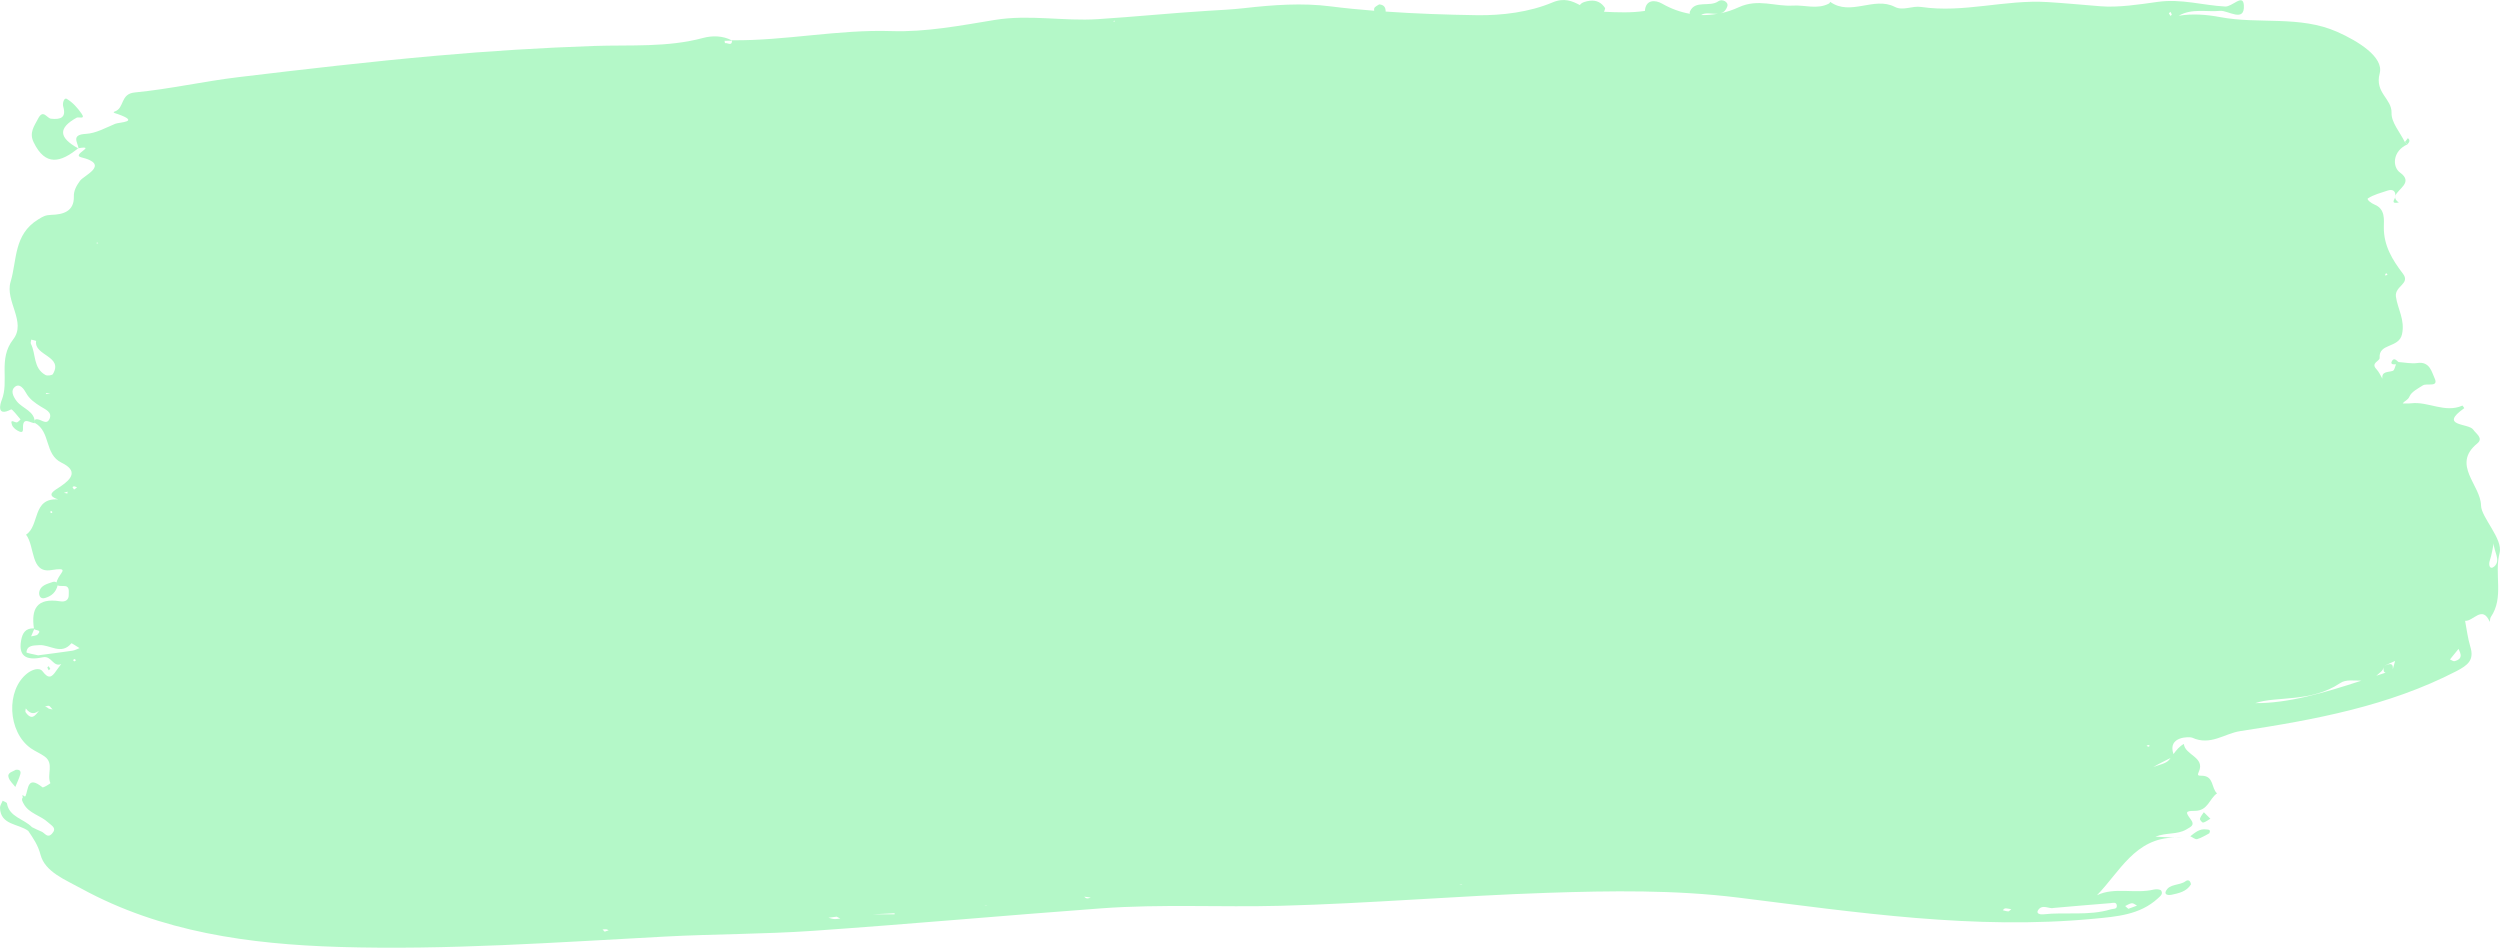 <?xml version="1.0" encoding="UTF-8"?><svg xmlns="http://www.w3.org/2000/svg" xmlns:xlink="http://www.w3.org/1999/xlink" height="189.5" preserveAspectRatio="xMidYMid meet" version="1.0" viewBox="0.0 0.0 500.0 189.5" width="500.0" zoomAndPan="magnify"><defs><clipPath id="a"><path d="M 0 0 L 500 0 L 500 189.539 L 0 189.539 Z M 0 0"/></clipPath></defs><g><g id="change1_1"><path d="M 479.762 40.5 C 479.242 40.145 479.043 39.805 479.035 39.477 C 478.816 40.051 478.141 40.805 479.762 40.5" fill="#b4f8c8"/></g><g id="change1_2"><path d="M 434.922 167.523 C 435.484 167.551 436.039 167.578 436.59 167.605 C 436.008 167.547 435.453 167.52 434.922 167.523" fill="#b4f8c8"/></g><g id="change1_3"><path d="M 479.035 39.477 C 479.066 39.391 479.09 39.312 479.094 39.238 C 479.094 39.207 479.082 39.188 479.082 39.156 C 479.051 39.262 479.031 39.367 479.035 39.477" fill="#b4f8c8"/></g><g id="change1_4"><path d="M 15.727 29.734 C 15.723 29.699 15.715 29.668 15.707 29.637 C 15.684 29.641 15.668 29.641 15.641 29.645 L 15.727 29.734" fill="#b4f8c8"/></g><g clip-path="url(#a)" id="change1_13"><path d="M 498.844 113.305 C 497.98 114.031 497.633 113.035 497.973 112.051 C 498.352 110.961 498.496 109.801 498.742 108.672 C 498.746 110.293 500.254 112.113 498.844 113.305 Z M 490.898 132.238 C 490.652 132.301 490.301 132.012 489.996 131.883 C 490.566 131.18 491.141 130.477 491.711 129.773 C 491.812 130.016 491.914 130.262 492.016 130.504 C 492.414 131.535 491.789 132.012 490.898 132.238 Z M 478.562 133.855 C 478.688 132.352 477.727 132.84 476.855 133.164 C 477.578 132.84 478.301 132.516 479.02 132.188 C 478.867 132.742 478.715 133.301 478.562 133.855 Z M 468.062 136.605 C 469.191 135.848 470.75 136.152 472.285 136.133 C 464.836 138.574 457.574 140.688 451.059 140.625 C 455.285 139.176 462.219 140.551 468.062 136.605 Z M 475.414 135.031 C 475.93 134.512 476.617 134.191 476.723 133.438 C 476.637 134.215 476.82 134.496 477.148 134.523 C 476.512 134.734 475.875 134.945 475.238 135.16 C 475.297 135.109 475.359 135.086 475.414 135.031 Z M 433.82 151.973 C 433.176 152.758 431.742 152.953 430.66 153.414 C 431.617 152.824 433.203 152.066 434.109 151.594 C 434.016 151.719 433.926 151.852 433.82 151.973 Z M 429.652 149.359 C 429.539 149.293 429.422 149.227 429.309 149.16 C 429.43 149.105 429.555 149.004 429.676 149.004 C 429.773 149 429.875 149.117 429.977 149.184 C 429.867 149.242 429.762 149.301 429.652 149.359 Z M 434.086 2.363 C 434.184 2.547 434.312 2.719 434.355 2.914 C 434.371 2.98 434.184 3.09 434.086 3.184 C 433.98 3.004 433.879 2.824 433.777 2.656 C 433.895 2.547 433.992 2.453 434.086 2.363 Z M 422.062 180.633 C 422.531 180.594 423.316 180.309 423.367 181.133 C 423.418 181.887 422.672 181.715 422.164 181.867 C 417.727 183.219 413.113 182.363 408.609 182.871 C 408.039 182.934 407.23 182.715 407.57 182.113 C 408.379 180.699 409.91 181.836 410.621 181.598 C 414.73 181.242 418.395 180.914 422.062 180.633 Z M 426.371 180.648 C 426.695 180.613 427.059 180.953 427.402 181.125 C 426.898 181.309 426.395 181.496 425.66 181.766 C 425.48 181.605 425.258 181.406 425.035 181.207 C 425.48 181.008 425.91 180.691 426.371 180.648 Z M 401.648 182.281 C 401.277 182.262 400.91 182.129 400.547 182.043 C 400.711 181.91 400.871 181.68 401.039 181.676 C 401.402 181.664 401.773 181.766 402.262 181.844 C 401.977 182.055 401.805 182.289 401.648 182.281 Z M 343.59 2.746 C 342.477 2.945 341.352 3.043 340.219 3.008 C 341.059 2.402 342.426 2.836 343.59 2.746 Z M 344.031 2.68 C 344.023 2.68 344.02 2.684 344.012 2.684 C 344.02 2.684 344.023 2.68 344.031 2.68 Z M 291.871 176.973 C 292.137 176.898 292.359 176.832 292.469 176.801 C 292.305 176.965 292.094 176.988 291.871 176.973 Z M 222.695 4.336 L 222.836 4.074 L 222.941 4.352 Z M 216.859 179.336 C 217.262 179.391 217.688 179.445 218.145 179.512 C 217.688 179.695 217.27 179.844 216.859 179.336 Z M 196.855 181.141 C 197.07 181.102 197.293 181.059 197.508 181.02 C 197.297 181.125 197.078 181.168 196.855 181.141 Z M 174.508 182.867 C 176.605 182.766 177.762 182.703 178.922 182.648 C 178.922 182.723 178.926 182.797 178.926 182.867 C 177.766 182.867 176.609 182.867 174.508 182.867 Z M 166.855 183.812 C 166.461 183.785 166.074 183.645 165.688 183.551 C 166.16 183.488 166.633 183.426 167.332 183.332 C 167.473 183.402 167.77 183.555 168.066 183.707 C 167.664 183.746 167.254 183.836 166.855 183.812 Z M 144.988 8.629 C 144.961 8.473 144.938 8.316 144.91 8.16 C 145.406 8.152 145.902 8.148 146.402 8.141 C 146.387 9.312 145.477 8.504 144.988 8.629 Z M 120.934 186.332 C 120.793 186.191 120.648 186.043 120.5 185.895 C 120.762 185.883 121.027 185.844 121.285 185.867 C 121.441 185.883 121.59 185.992 121.738 186.062 C 121.48 186.148 121.223 186.234 120.934 186.332 Z M 19.305 48.684 L 19.398 48.465 L 19.652 48.668 Z M 14.48 130.141 C 12.281 130.469 10.07 130.738 7.621 131.066 C 6.938 130.895 5.281 130.617 5.293 130.465 C 5.406 129.023 6.703 129.113 7.828 129.027 C 9.957 128.863 12.254 131.113 14.281 128.652 C 14.324 128.605 15.348 129.281 15.91 129.621 C 15.434 129.801 14.977 130.066 14.48 130.141 Z M 14.879 132.266 C 14.785 132.258 14.695 132.105 14.605 132.02 C 14.707 131.941 14.812 131.801 14.91 131.809 C 15.008 131.812 15.094 131.961 15.188 132.047 C 15.082 132.129 14.977 132.27 14.879 132.266 Z M 6.84 125.82 C 7.148 126.145 8.465 125.898 7.539 126.883 C 7.277 127.16 6.672 127.152 6.223 127.273 C 6.43 126.793 6.633 126.305 6.84 125.82 Z M 14.832 97.258 C 15.023 97.285 15.199 97.391 15.414 97.477 C 15.188 97.641 14.996 97.781 14.805 97.918 C 14.699 97.75 14.594 97.582 14.492 97.414 C 14.605 97.359 14.73 97.242 14.832 97.258 Z M 9.664 141.672 C 9.414 141.449 9.191 141.359 8.98 141.352 C 9.234 141.227 9.492 141.145 9.762 141.156 C 9.965 141.168 10.148 141.52 10.523 141.895 C 10.102 141.789 9.812 141.801 9.664 141.672 Z M 5.121 142.445 C 5.004 142.273 5.141 141.945 5.16 141.691 C 6.203 143.027 7.02 142.695 7.809 142.148 C 7.059 143.062 6.363 144.215 5.121 142.445 Z M 13.477 98.711 C 13.246 98.664 13.016 98.613 12.781 98.566 C 13.023 98.484 13.266 98.402 13.512 98.328 C 13.5 98.453 13.488 98.582 13.477 98.711 Z M 10.387 102.617 C 10.277 102.578 10.102 102.562 10.07 102.488 C 10.035 102.41 10.133 102.277 10.168 102.172 C 10.27 102.238 10.395 102.289 10.461 102.379 C 10.492 102.422 10.414 102.535 10.387 102.617 Z M 10.578 74.816 C 10.426 75.078 9.453 75.199 9.098 75.004 C 6.598 73.609 7.227 70.832 6.184 68.773 C 6.074 68.562 6.219 68.234 6.246 67.922 C 6.758 68.055 7.23 68.156 7.227 68.184 C 6.73 71.16 12.738 71.176 10.578 74.816 Z M 9.242 78.797 C 9.203 78.75 9.188 78.684 9.156 78.629 C 9.449 78.637 9.75 78.625 10.035 78.645 C 9.762 78.703 9.324 78.891 9.242 78.797 Z M 477.105 54.758 C 477.137 54.703 477.254 54.695 477.332 54.668 C 477.387 54.773 477.441 54.883 477.496 54.988 C 477.336 55.027 477.176 55.062 477.016 55.102 C 477.043 54.984 477.051 54.859 477.105 54.758 Z M 496.207 101.113 C 496.152 96.996 490.242 92.938 495.453 88.691 C 496.75 87.633 495.172 86.727 494.652 85.934 C 493.766 84.59 487.637 85.324 492.855 81.629 C 492.863 81.621 492.52 81.102 492.488 81.117 C 488.98 82.672 485.676 80.254 482.234 80.66 C 481.684 80.727 481.113 80.68 480.555 80.688 C 480.887 80.152 481.57 80.07 481.898 79.297 C 482.289 78.363 483.574 77.723 484.566 77.078 C 485.395 76.547 487.883 77.605 486.871 75.527 C 486.363 74.484 485.977 72.234 483.488 72.602 C 482.262 72.781 480.957 72.488 479.688 72.406 C 479.305 72.082 478.828 71.488 478.414 72.172 C 477.969 72.918 478.676 72.895 479.211 72.859 C 479.004 73.312 478.902 74.051 478.566 74.168 C 477.633 74.492 476.285 74.207 476.477 75.738 C 476.094 75.074 475.781 74.352 475.262 73.805 C 474.102 72.578 475.973 72.238 475.926 71.57 C 475.707 68.59 479.777 69.688 480.402 66.844 C 481.035 63.965 479.52 61.766 479.184 59.324 C 478.895 57.195 482.148 56.77 480.582 54.727 C 478.473 51.977 476.734 49.133 476.766 45.449 C 476.777 43.984 477.105 41.789 474.902 40.914 C 474.199 40.637 473.258 39.879 473.602 39.664 C 474.742 38.938 476.148 38.57 477.477 38.129 C 478.484 37.789 479.102 38.121 479.082 39.156 C 479.52 37.781 482.758 36.492 480.016 34.52 C 478.426 33.379 478.488 30.223 481.465 28.883 C 481.297 28.73 481.133 28.578 480.973 28.422 C 480.02 26.473 478.246 24.496 478.309 22.574 C 478.395 19.711 474.898 18.578 475.938 14.68 C 476.809 11.391 471.543 8.188 467.438 6.367 C 459.945 3.051 451.77 4.883 444.031 3.422 C 441.336 2.914 438.531 2.691 435.727 3.152 C 438.406 1.617 441.277 2.434 444.031 2.172 C 445.551 2.027 448.996 4.625 448.77 1.043 C 448.621 -1.352 446.453 1.379 445.039 1.305 C 440.559 1.074 436.289 -0.289 431.539 0.375 C 427.809 0.898 423.691 1.539 420.121 1.254 C 416.652 0.977 413.09 0.637 409.531 0.414 C 401.043 -0.121 392.691 2.648 384.281 1.395 C 382.359 1.109 380.629 2.234 378.961 1.375 C 374.785 -0.766 370.117 3.293 366.043 0.371 C 365.965 0.484 365.914 0.648 365.805 0.707 C 363.441 1.945 360.965 0.969 358.586 1.117 C 355.016 1.348 351.645 -0.34 347.75 1.449 C 346.562 1.996 345.332 2.402 344.078 2.668 C 344.684 2.512 345.188 2.121 345.473 1.23 C 345.738 0.379 344.395 -0.277 343.688 0.238 C 341.945 1.504 339.074 -0.062 338.004 2.258 C 337.922 2.438 337.914 2.605 337.965 2.758 C 336.098 2.426 334.23 1.766 332.422 0.73 C 331.039 -0.062 329.133 -0.117 328.98 2.184 C 326.25 2.594 323.543 2.477 320.801 2.352 C 320.902 2.137 320.98 1.902 321.031 1.637 C 320.344 0.551 319.309 -0.02 317.961 0.152 C 317.238 0.246 316.301 0.461 315.98 1.016 C 314.438 0.211 312.844 -0.504 310.492 0.488 C 305.93 2.418 300.426 3.117 295.355 3.039 C 289.273 2.945 283.188 2.738 277.105 2.312 C 277.113 2.297 277.145 2.27 277.141 2.254 C 277.109 1.668 276.965 0.965 275.836 0.875 C 275.566 1.082 274.938 1.32 274.84 1.688 C 274.793 1.871 274.809 2.02 274.844 2.152 C 271.934 1.922 269.023 1.645 266.117 1.273 C 260.477 0.547 254.57 0.977 248.879 1.625 C 246.434 1.902 244.027 2.012 241.586 2.16 C 234.23 2.617 226.895 3.359 219.539 3.832 C 212.684 4.273 205.844 2.855 198.93 3.992 C 192.113 5.113 185.152 6.445 178.309 6.219 C 167.559 5.867 157.078 8.168 146.406 8.051 C 146.406 8.07 146.402 8.082 146.402 8.102 C 144.559 7.105 142.414 7.105 140.621 7.59 C 133.473 9.52 126.02 8.949 118.852 9.191 C 108.309 9.551 97.805 10.207 87.328 11.141 C 74.059 12.316 60.82 13.852 47.598 15.441 C 40.688 16.273 33.867 17.828 26.949 18.492 C 24 18.777 24.941 21.625 22.949 22.301 C 22.324 22.516 23.254 22.711 23.469 22.785 C 28.211 24.438 23.875 24.406 23.012 24.77 C 21.117 25.562 19.168 26.668 17.195 26.773 C 14.207 26.93 15.492 28.402 15.707 29.637 C 19.488 29.039 14.191 30.957 16.234 31.457 C 22.109 32.898 16.82 35.047 16.012 36.145 C 15.227 37.215 14.734 38.188 14.77 39.293 C 14.859 42.344 12.508 42.91 10.297 42.969 C 9.074 43.004 8.602 43.289 7.629 43.891 C 2.707 46.918 3.418 52.043 2.121 56.355 C 0.961 60.207 5.344 64.402 2.637 67.879 C -0.438 71.824 1.902 76.164 0.324 80.07 C 0.094 80.645 -0.816 83.477 2.23 81.879 C 2.426 81.777 3.488 83.156 4.109 83.879 C 4.125 83.895 3.703 84.324 3.43 84.465 C 3.074 84.648 1.906 83.555 2.402 84.988 C 2.594 85.539 3.301 86.086 3.906 86.316 C 4.645 86.598 4.602 86.074 4.598 85.449 C 4.586 83.289 6.031 84.598 6.949 84.648 C 7.078 82.227 4.504 81.746 3.344 80.242 C 2.551 79.211 2.113 78.086 2.961 77.387 C 3.961 76.555 4.812 77.859 5.188 78.547 C 5.883 79.828 6.969 80.562 8.152 81.309 C 9.062 81.887 10.477 82.41 9.926 83.727 C 9.262 85.305 8 83.484 7.051 83.918 C 6.984 83.949 6.945 84.086 6.941 84.18 C 6.934 84.312 6.973 84.445 6.988 84.59 C 10.188 86.379 8.848 90.855 12.309 92.539 C 15.59 94.133 14.398 95.734 12.141 97.27 C 10.938 98.094 8.934 98.996 11.648 99.887 C 6.395 99.508 7.988 105.137 5.211 106.93 C 7.035 109.328 6.062 114.703 10.242 114.02 C 13.703 113.453 12.367 114.281 11.656 115.602 C 11.457 115.977 11.34 116.27 11.301 116.5 C 11.109 116.344 10.828 116.293 10.539 116.395 C 9.414 116.789 8.039 117.082 7.84 118.465 C 7.773 118.938 7.957 119.898 8.988 119.605 C 10.258 119.242 11.184 118.488 11.527 117.07 C 11.746 117.188 12.121 117.223 12.676 117.199 C 14.02 117.145 13.723 118.219 13.75 118.945 C 13.789 119.988 13.059 120.422 12.082 120.266 C 7.289 119.484 6.23 121.871 6.785 125.672 C 5.102 125.625 4.496 126.586 4.227 128.062 C 3.562 131.715 5.852 132.043 8.602 131.453 C 10.32 131.086 10.598 133.477 12.246 132.816 C 11.902 133.277 11.531 133.723 11.211 134.199 C 10.348 135.48 9.711 135.852 8.527 134.281 C 7.797 133.316 6.246 134.062 5.484 134.648 C 1.125 138.016 1.535 146.371 6.145 149.641 C 7.02 150.262 8.07 150.672 8.938 151.305 C 10.883 152.719 9.297 154.918 10.082 156.629 C 10.109 156.688 8.664 157.602 8.492 157.465 C 5.434 154.977 5.703 157.82 5.098 159.234 C 5.039 159.254 5 159.273 4.949 159.293 C 4.793 159.191 4.637 159.09 4.48 158.988 C 4.504 159.164 4.527 159.336 4.551 159.512 C 4.559 159.508 4.562 159.504 4.574 159.5 C 4.203 159.855 4.527 160.379 4.746 160.777 C 5.773 162.695 8.133 163.086 9.625 164.488 C 10.305 165.129 11.453 165.59 10.398 166.734 C 9.477 167.734 8.969 166.586 8.305 166.324 C 7.648 166.066 7.027 165.73 6.391 165.43 C 4.812 163.773 1.848 163.43 1.391 160.68 C 1.352 160.465 0.832 160.32 0.535 160.145 C 0.348 160.617 -0.012 161.09 0 161.559 C 0.086 165.043 3.695 164.711 5.652 166.18 C 6.664 167.688 7.594 168.996 8.113 170.977 C 9.004 174.371 13.074 175.965 16.285 177.723 C 32.219 186.43 49.922 188.844 67.77 189.387 C 89.535 190.043 111.301 188.469 133.051 187.312 C 142.883 186.789 152.754 186.848 162.574 186.168 C 181.816 184.832 201.031 183.086 220.27 181.668 C 232.191 180.793 244.164 181.473 256.094 181.16 C 273.898 180.695 291.676 179.156 309.48 178.566 C 322.215 178.145 334.965 177.949 347.711 179.527 C 371.297 182.457 394.879 186.027 418.805 183.746 C 423.285 183.32 427.965 182.984 431.547 179.699 C 432.105 179.188 432.656 178.781 432.234 178.121 C 432.066 177.859 431.25 177.797 430.801 177.906 C 426.965 178.828 422.938 177.344 419.395 179.047 C 423.941 174.383 427.02 167.582 434.922 167.523 C 433.742 167.465 432.508 167.402 431.07 167.332 C 433.316 166.461 435.418 166.965 437.242 165.906 C 438.277 165.309 438.996 165.008 438.156 163.883 C 437.066 162.418 437.043 162.18 438.949 162.176 C 441.617 162.172 441.848 159.734 443.406 158.676 C 442.234 157.625 442.82 155.207 440.398 155.145 C 439.746 155.129 439.375 155.203 439.758 154.367 C 441.102 151.418 436.977 151.039 436.773 148.789 C 435.855 149.289 435.266 150.043 434.695 150.82 C 433.43 147.215 437.969 147.32 438.422 147.527 C 442.098 149.219 444.875 146.703 448.043 146.223 C 462.977 143.941 477.73 141.223 491.246 134.25 C 493.641 133.016 494.871 131.973 494.066 129.344 C 493.551 127.66 493.355 125.895 493.02 124.168 C 494.66 124.309 496.477 120.934 497.957 124.383 C 498.023 124.055 497.988 123.664 498.168 123.402 C 500.855 119.457 498.805 114.891 499.918 110.594 C 500.645 107.793 496.238 103.465 496.207 101.113" fill="#b4f8c8"/></g><g id="change1_5"><path d="M 15.719 29.727 C 15.727 29.734 15.641 29.645 15.641 29.645 C 15.633 29.652 15.625 29.656 15.617 29.664 C 15.652 29.684 15.68 29.703 15.719 29.727" fill="#b4f8c8"/></g><g id="change1_6"><path d="M 15.332 23.535 C 15.711 23.324 17.172 23.969 16.305 22.715 C 15.527 21.59 14.531 20.469 13.348 19.773 C 12.816 19.461 12.453 20.652 12.641 21.293 C 13.281 23.465 12.203 23.969 10.195 23.742 C 9.363 23.648 8.645 21.762 7.633 23.703 C 6.832 25.242 5.801 26.527 6.723 28.445 C 9.094 33.355 12.172 32.473 15.617 29.664 C 11.711 27.496 11.621 25.602 15.332 23.535" fill="#b4f8c8"/></g><g id="change1_7"><path d="M 4.066 154.84 C 4.246 154.219 3.91 153.832 3.098 153.977 C 2.52 154.387 1.34 154.496 1.746 155.586 C 1.992 156.254 2.613 156.793 3.062 157.391 C 3.406 156.543 3.816 155.711 4.066 154.84" fill="#b4f8c8"/></g><g id="change1_8"><path d="M 437.117 176.242 C 435.898 177.156 433.852 176.695 433.152 178.277 C 432.832 179 433.773 179.066 434.238 178.969 C 435.758 178.648 437.316 178.32 438.184 176.887 C 438.121 176.148 437.629 175.859 437.117 176.242" fill="#b4f8c8"/></g><g id="change1_9"><path d="M 441.281 165.891 C 439.914 165.68 439.008 166.531 438.055 167.25 C 438.52 167.461 439.074 167.934 439.441 167.824 C 440.324 167.566 441.121 167.035 441.855 166.66 C 442.27 165.848 441.562 165.934 441.281 165.891" fill="#b4f8c8"/></g><g id="change1_10"><path d="M 439.988 163.754 C 439.934 163.961 440.438 164.543 440.613 164.516 C 441.031 164.453 441.402 164.129 442.078 163.75 C 441.465 163.141 441.113 162.793 440.766 162.445 C 440.488 162.879 440.109 163.285 439.988 163.754" fill="#b4f8c8"/></g><g id="change1_11"><path d="M 481.57 27.633 C 481.371 27.898 481.172 28.16 480.973 28.422 C 481.133 28.578 481.297 28.73 481.465 28.883 C 481.812 28.488 482.152 28.098 481.57 27.633" fill="#b4f8c8"/></g><g id="change1_12"><path d="M 9.746 133.242 C 9.652 133.332 9.461 133.441 9.477 133.512 C 9.523 133.703 9.652 133.879 9.746 134.059 C 9.844 133.969 9.938 133.879 10.055 133.77 C 9.953 133.598 9.852 133.418 9.746 133.242" fill="#b4f8c8"/></g></g></svg>